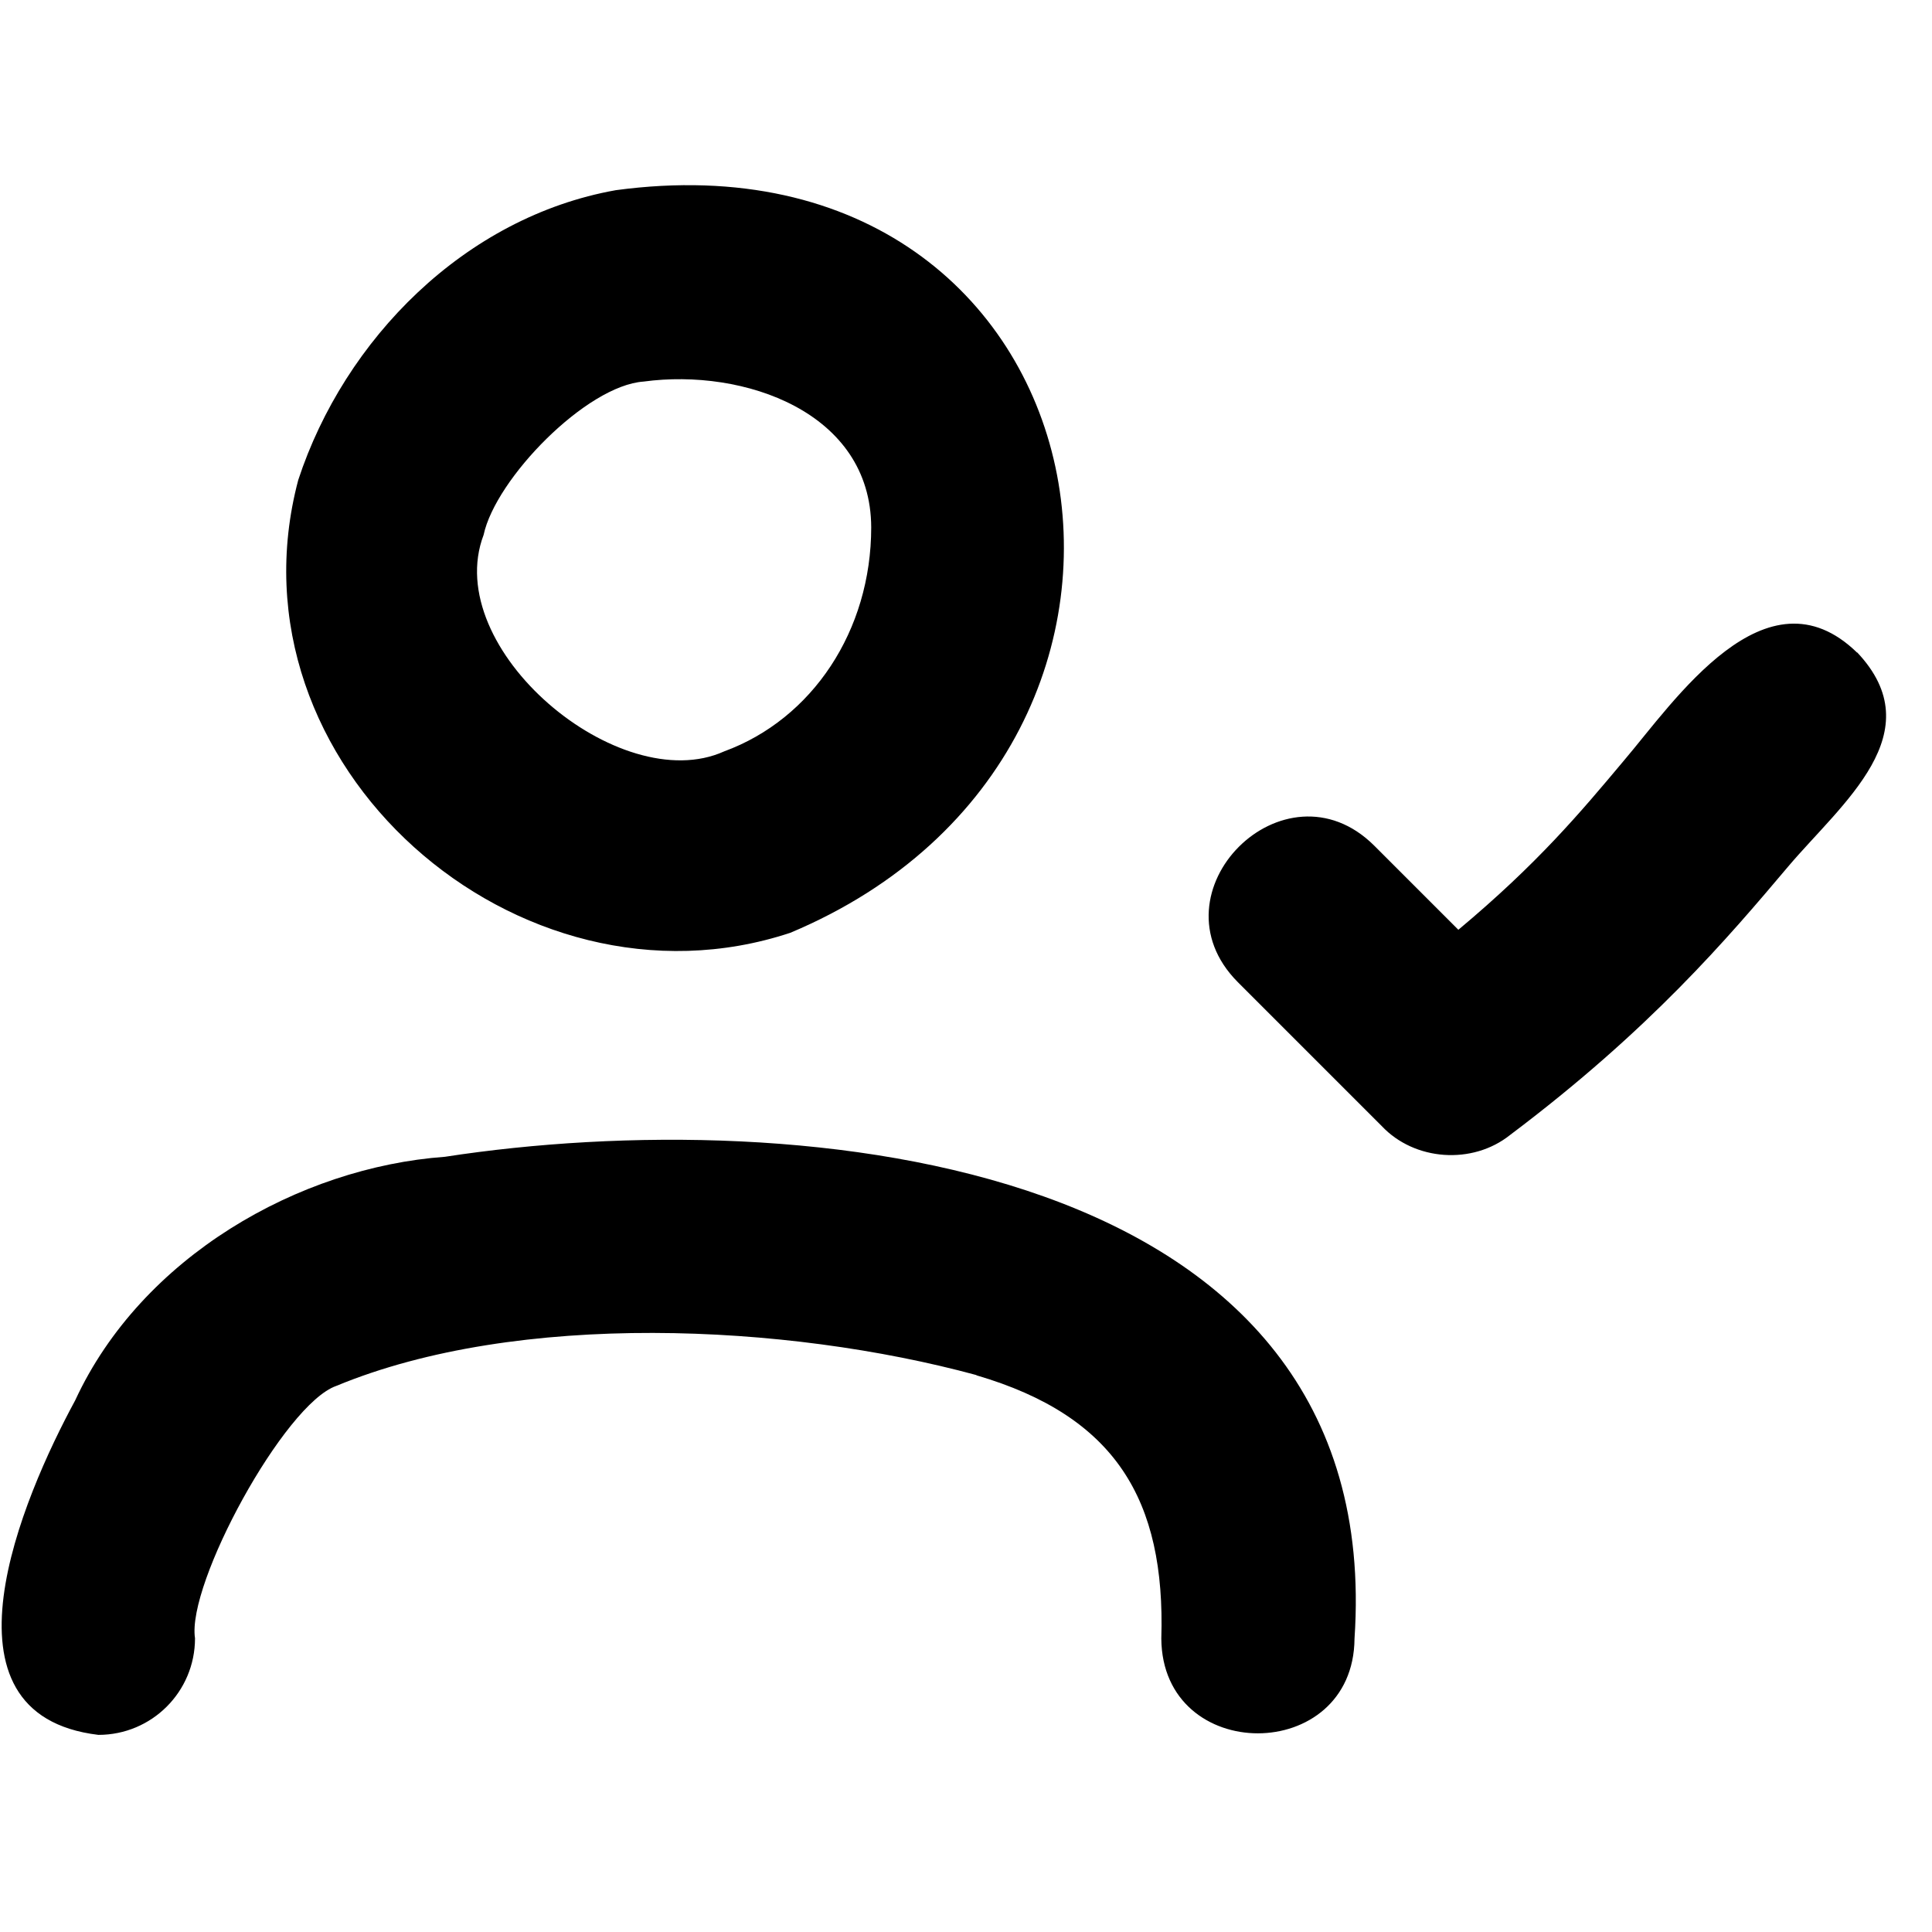 <svg xmlns="http://www.w3.org/2000/svg" viewBox="0 0 640 640"><!--! Font Awesome Pro 7.1.0 by @fontawesome - https://fontawesome.com License - https://fontawesome.com/license (Commercial License) Copyright 2025 Fonticons, Inc. --><path fill="currentColor" d="M204 63C368.7 40.8 408.3 247.5 261.8 309C171.8 338.8 73.7 253.5 98.8 159C114.1 112.4 154 71.9 204 63L204 63zM288.6 174.7C288.5 136.5 246.4 121.9 213.2 126.4C194.3 127.7 164.2 158.5 160.2 177.2C145.9 214.9 205.2 264.6 239.9 248.9C269.1 238.2 288.6 208.9 288.6 174.7zM323.4 455.5C260.4 438.4 171.5 434.2 111.4 459.1C94.2 465.1 61.8 524.7 64.6 542.7C64.6 560.4 50.3 574.7 32.6 574.7C-23.4 568 7.4 496.2 24.9 463.9C46.9 416.3 99.1 386.7 147.4 383.2C264.3 365.2 459.5 383.2 448.7 542.8C448.4 584.6 385 584.7 384.7 542.8C386.1 496.8 369.5 469.1 323.5 455.6zM615.2 216.1C640.3 242.7 610.2 266 592.4 287C572.3 310.8 546.6 341.1 500.2 376C487.8 385.9 468.6 384.6 457.7 373L410 325.3C380.5 295.6 425.5 250.6 455.2 280.1L483.1 308C509.3 286.1 523.4 269.3 537.9 252C554.6 232.4 585 186.8 615.2 216.2z"/></svg>